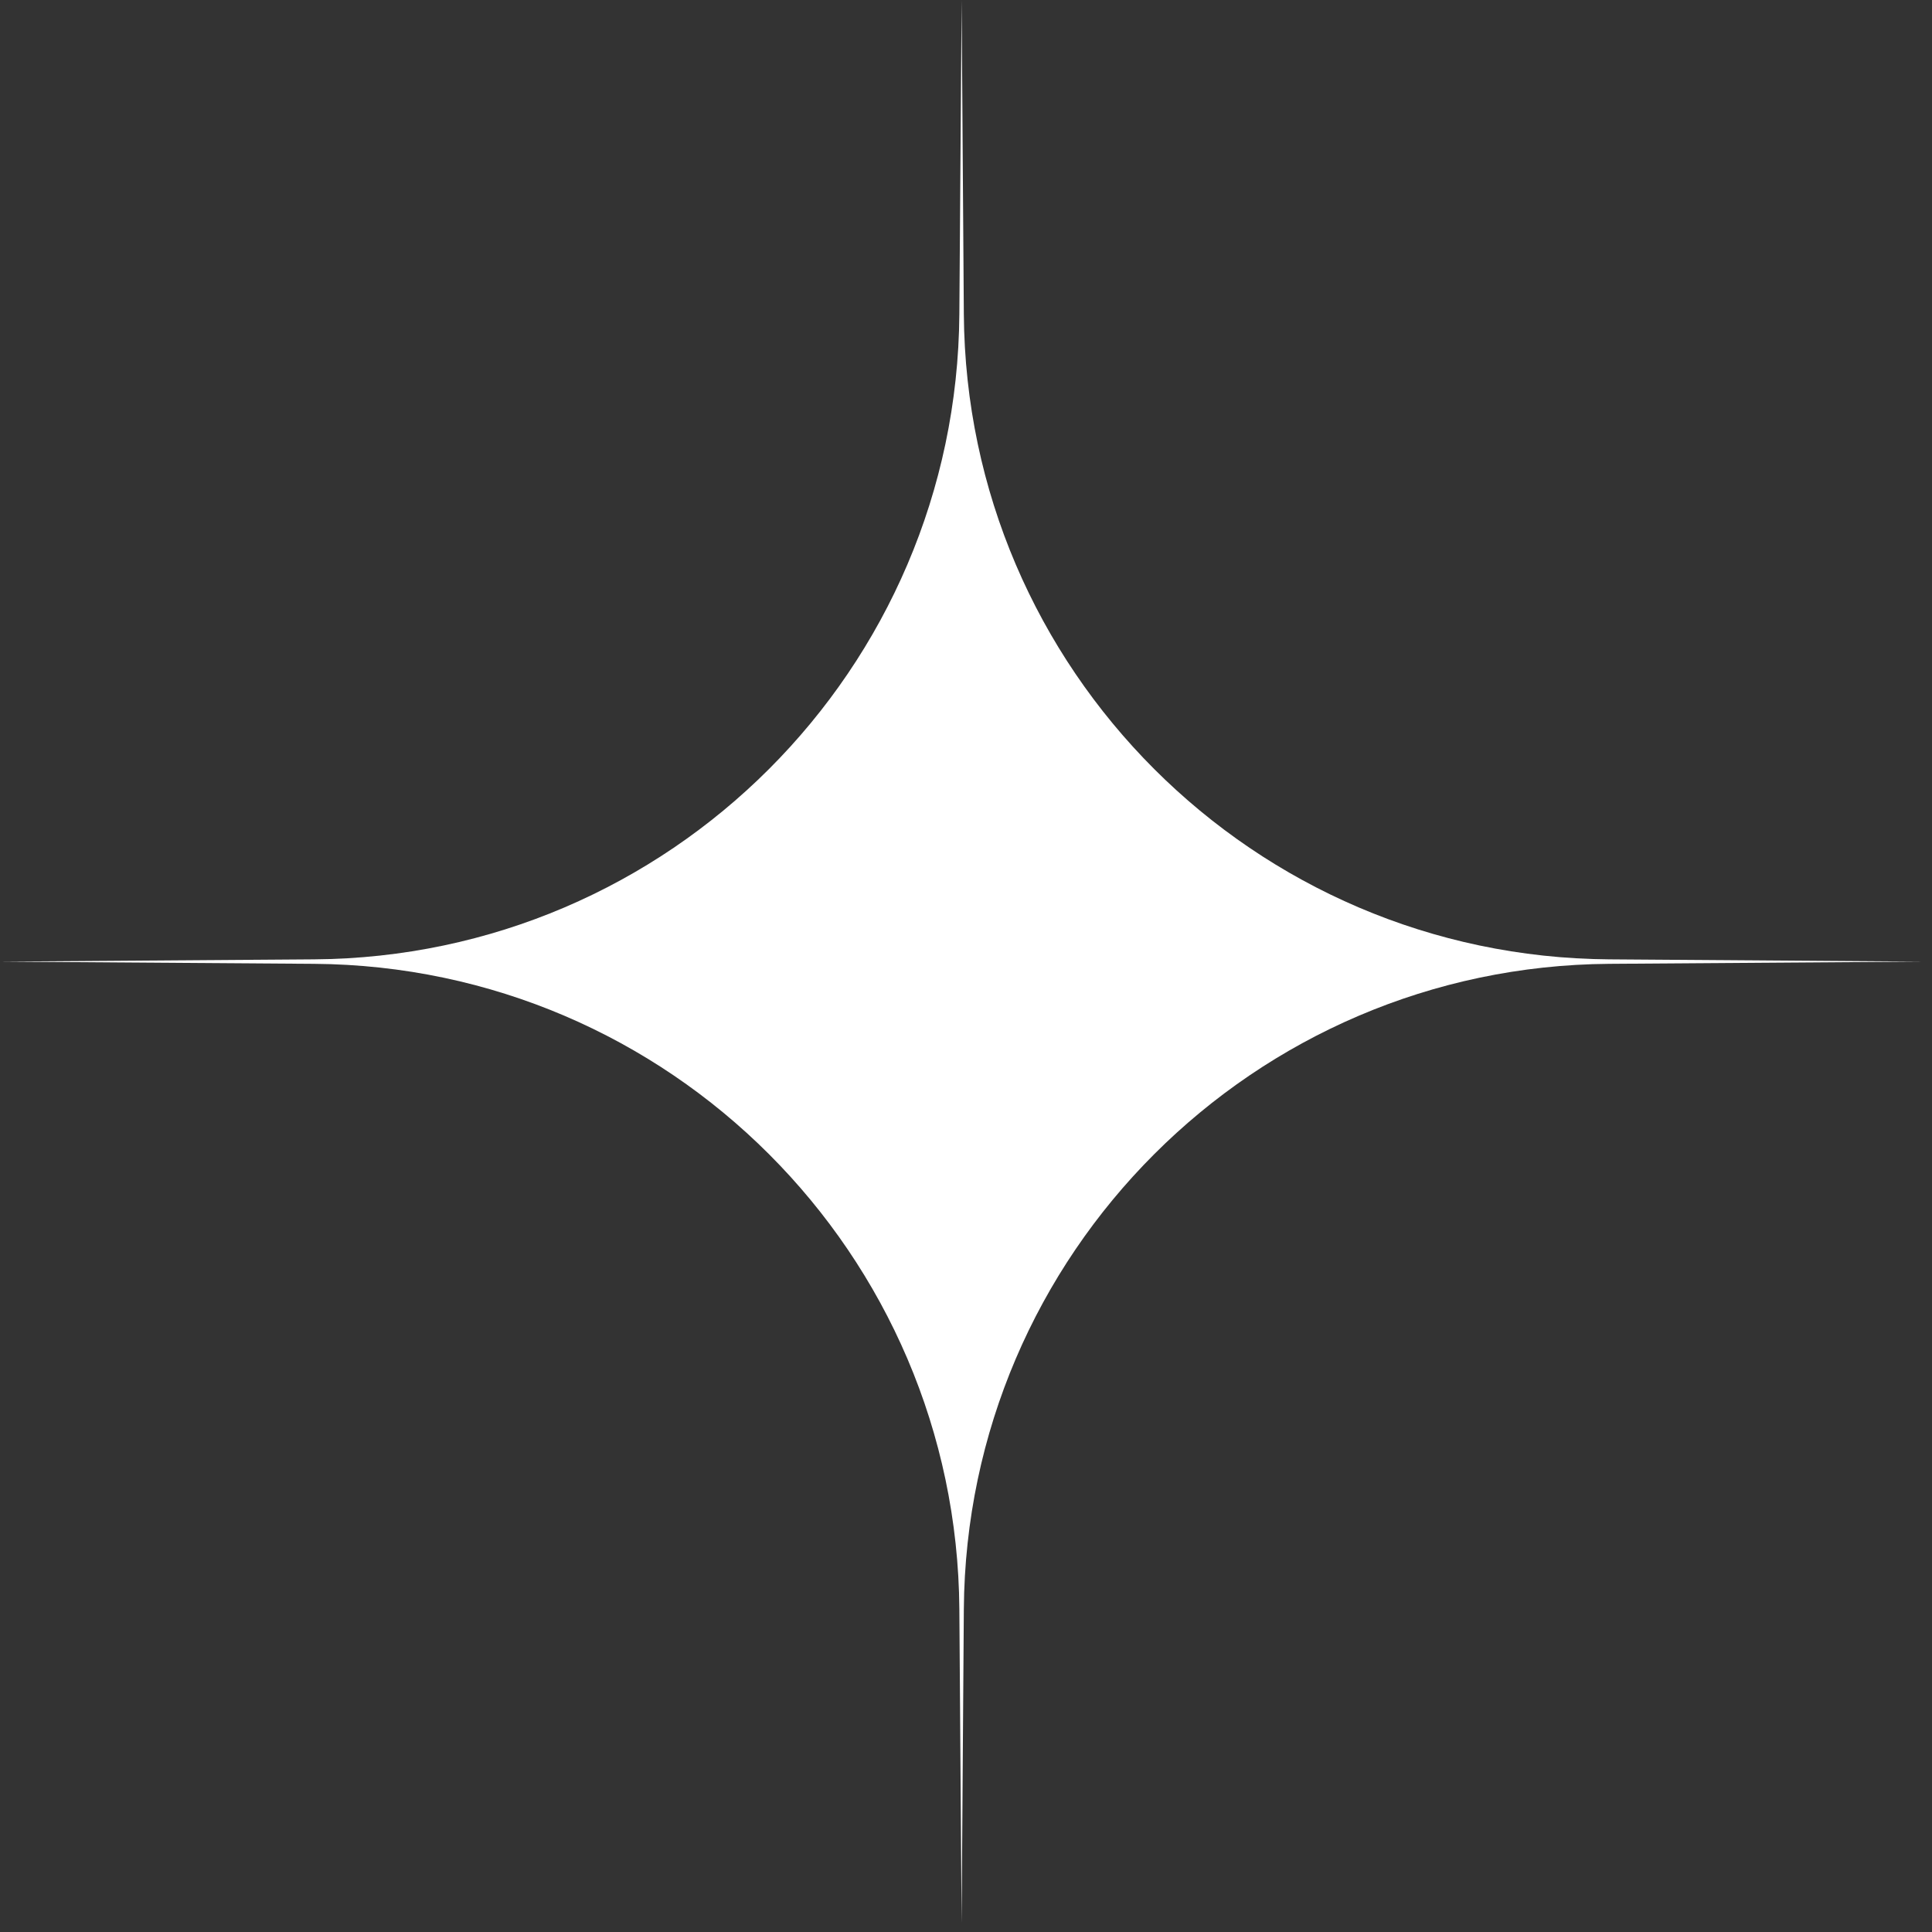 <?xml version="1.0" encoding="UTF-8"?> <svg xmlns="http://www.w3.org/2000/svg" width="41" height="41" viewBox="0 0 41 41" fill="none"><rect x="0" y="0" width="41" height="41" fill="#333333" stroke="none"/><path d="M0 20.407L6.665 20.359C14.206 20.306 20.305 14.206 20.359 6.665L20.407 5.96531e-05L20.454 6.665C20.508 14.206 26.608 20.306 34.148 20.359L40.813 20.407L34.148 20.454C26.608 20.508 20.508 26.608 20.454 34.149L20.407 40.813L20.359 34.149C20.305 26.608 14.206 20.508 6.665 20.454L0 20.407Z" fill="white"></path></svg> 